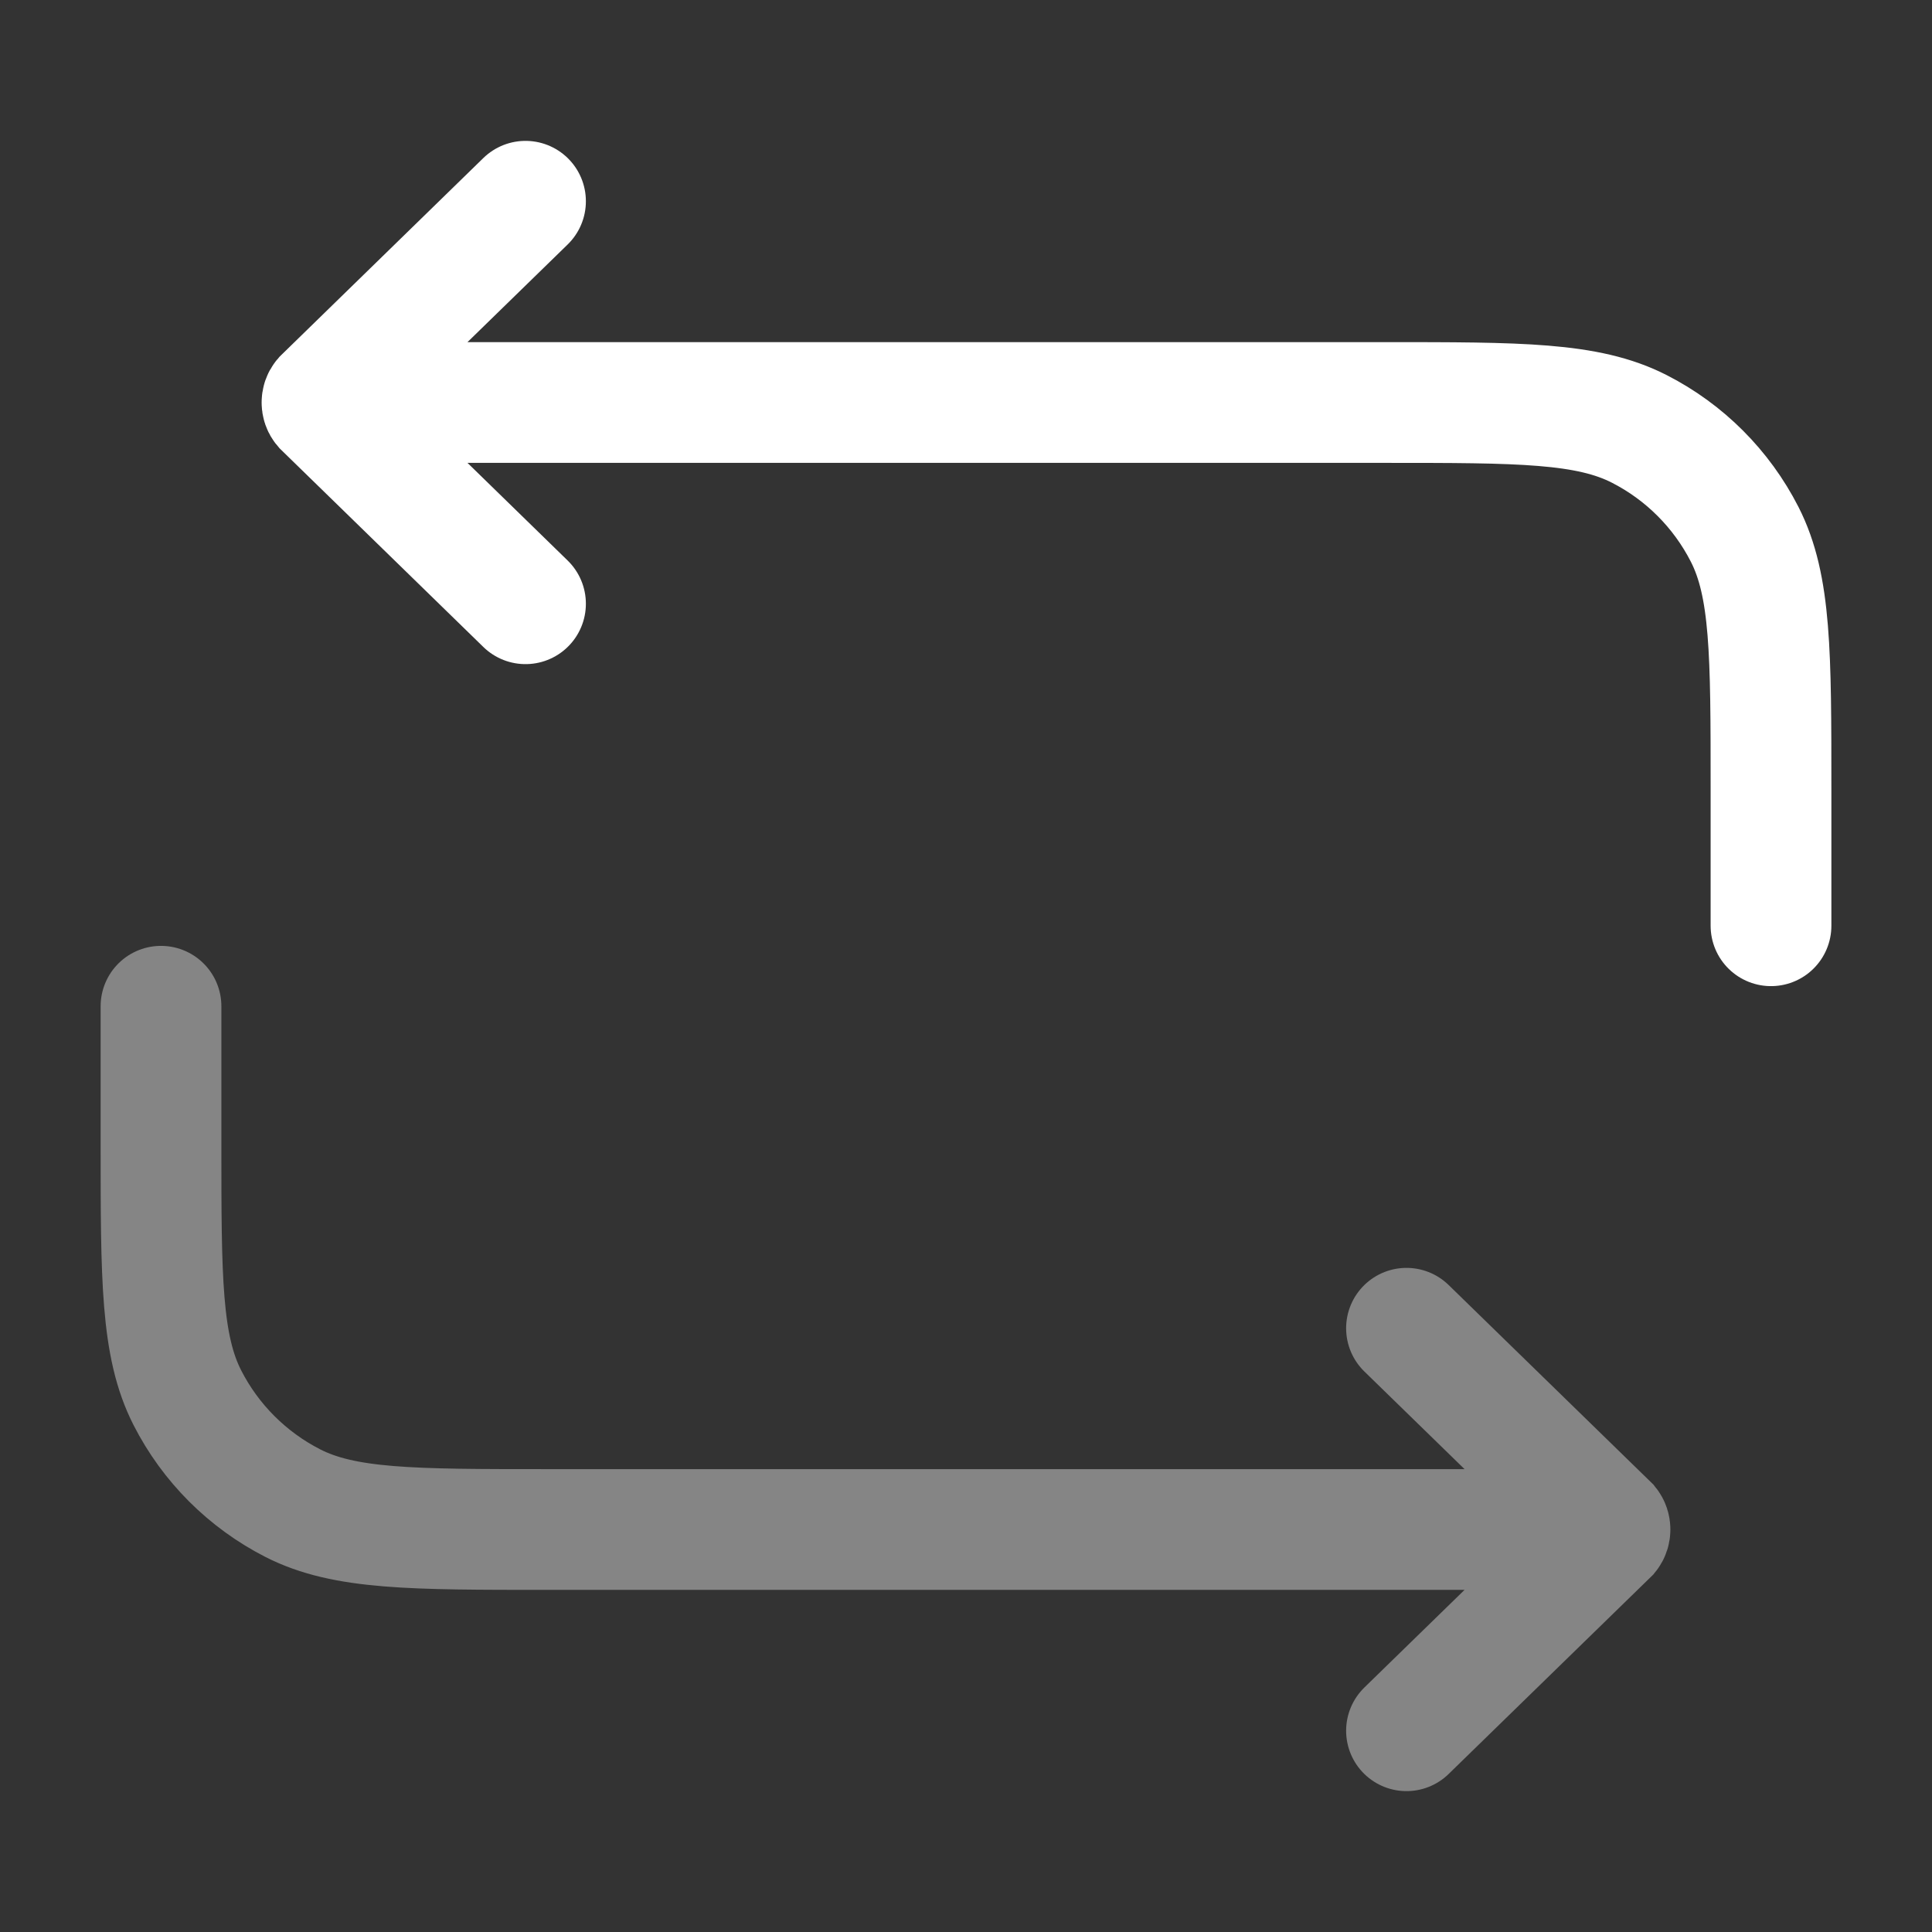 <svg width="24" height="24" viewBox="0 0 24 24" fill="none" xmlns="http://www.w3.org/2000/svg">
<rect x="0" y="0" width="24" height="24" fill="#333333" stroke="none"/>
<path d="M6.528 2.5L4.019 4.946C4.006 4.961 4 4.98 4 5M6.528 7.5L4.019 5.054C4.006 5.039 4 5.02 4 5M4 5H17.2C18.88 5 19.72 5 20.362 5.327C20.927 5.615 21.385 6.074 21.673 6.638C22 7.28 22 8.12 22 9.8V11.5" stroke="white" stroke-width="1.5" stroke-linecap="round"/>
<path opacity="0.4" d="M17.472 21.5L19.982 19.054C19.994 19.039 20 19.02 20 19M17.472 16.5L19.982 18.946C19.994 18.961 20 18.98 20 19M20 19H6.8C5.12 19 4.28 19 3.638 18.673C3.074 18.385 2.615 17.927 2.327 17.362C2 16.72 2 15.88 2 14.2V12.5" stroke="white" stroke-width="1.5" stroke-linecap="round"/>
</svg>

